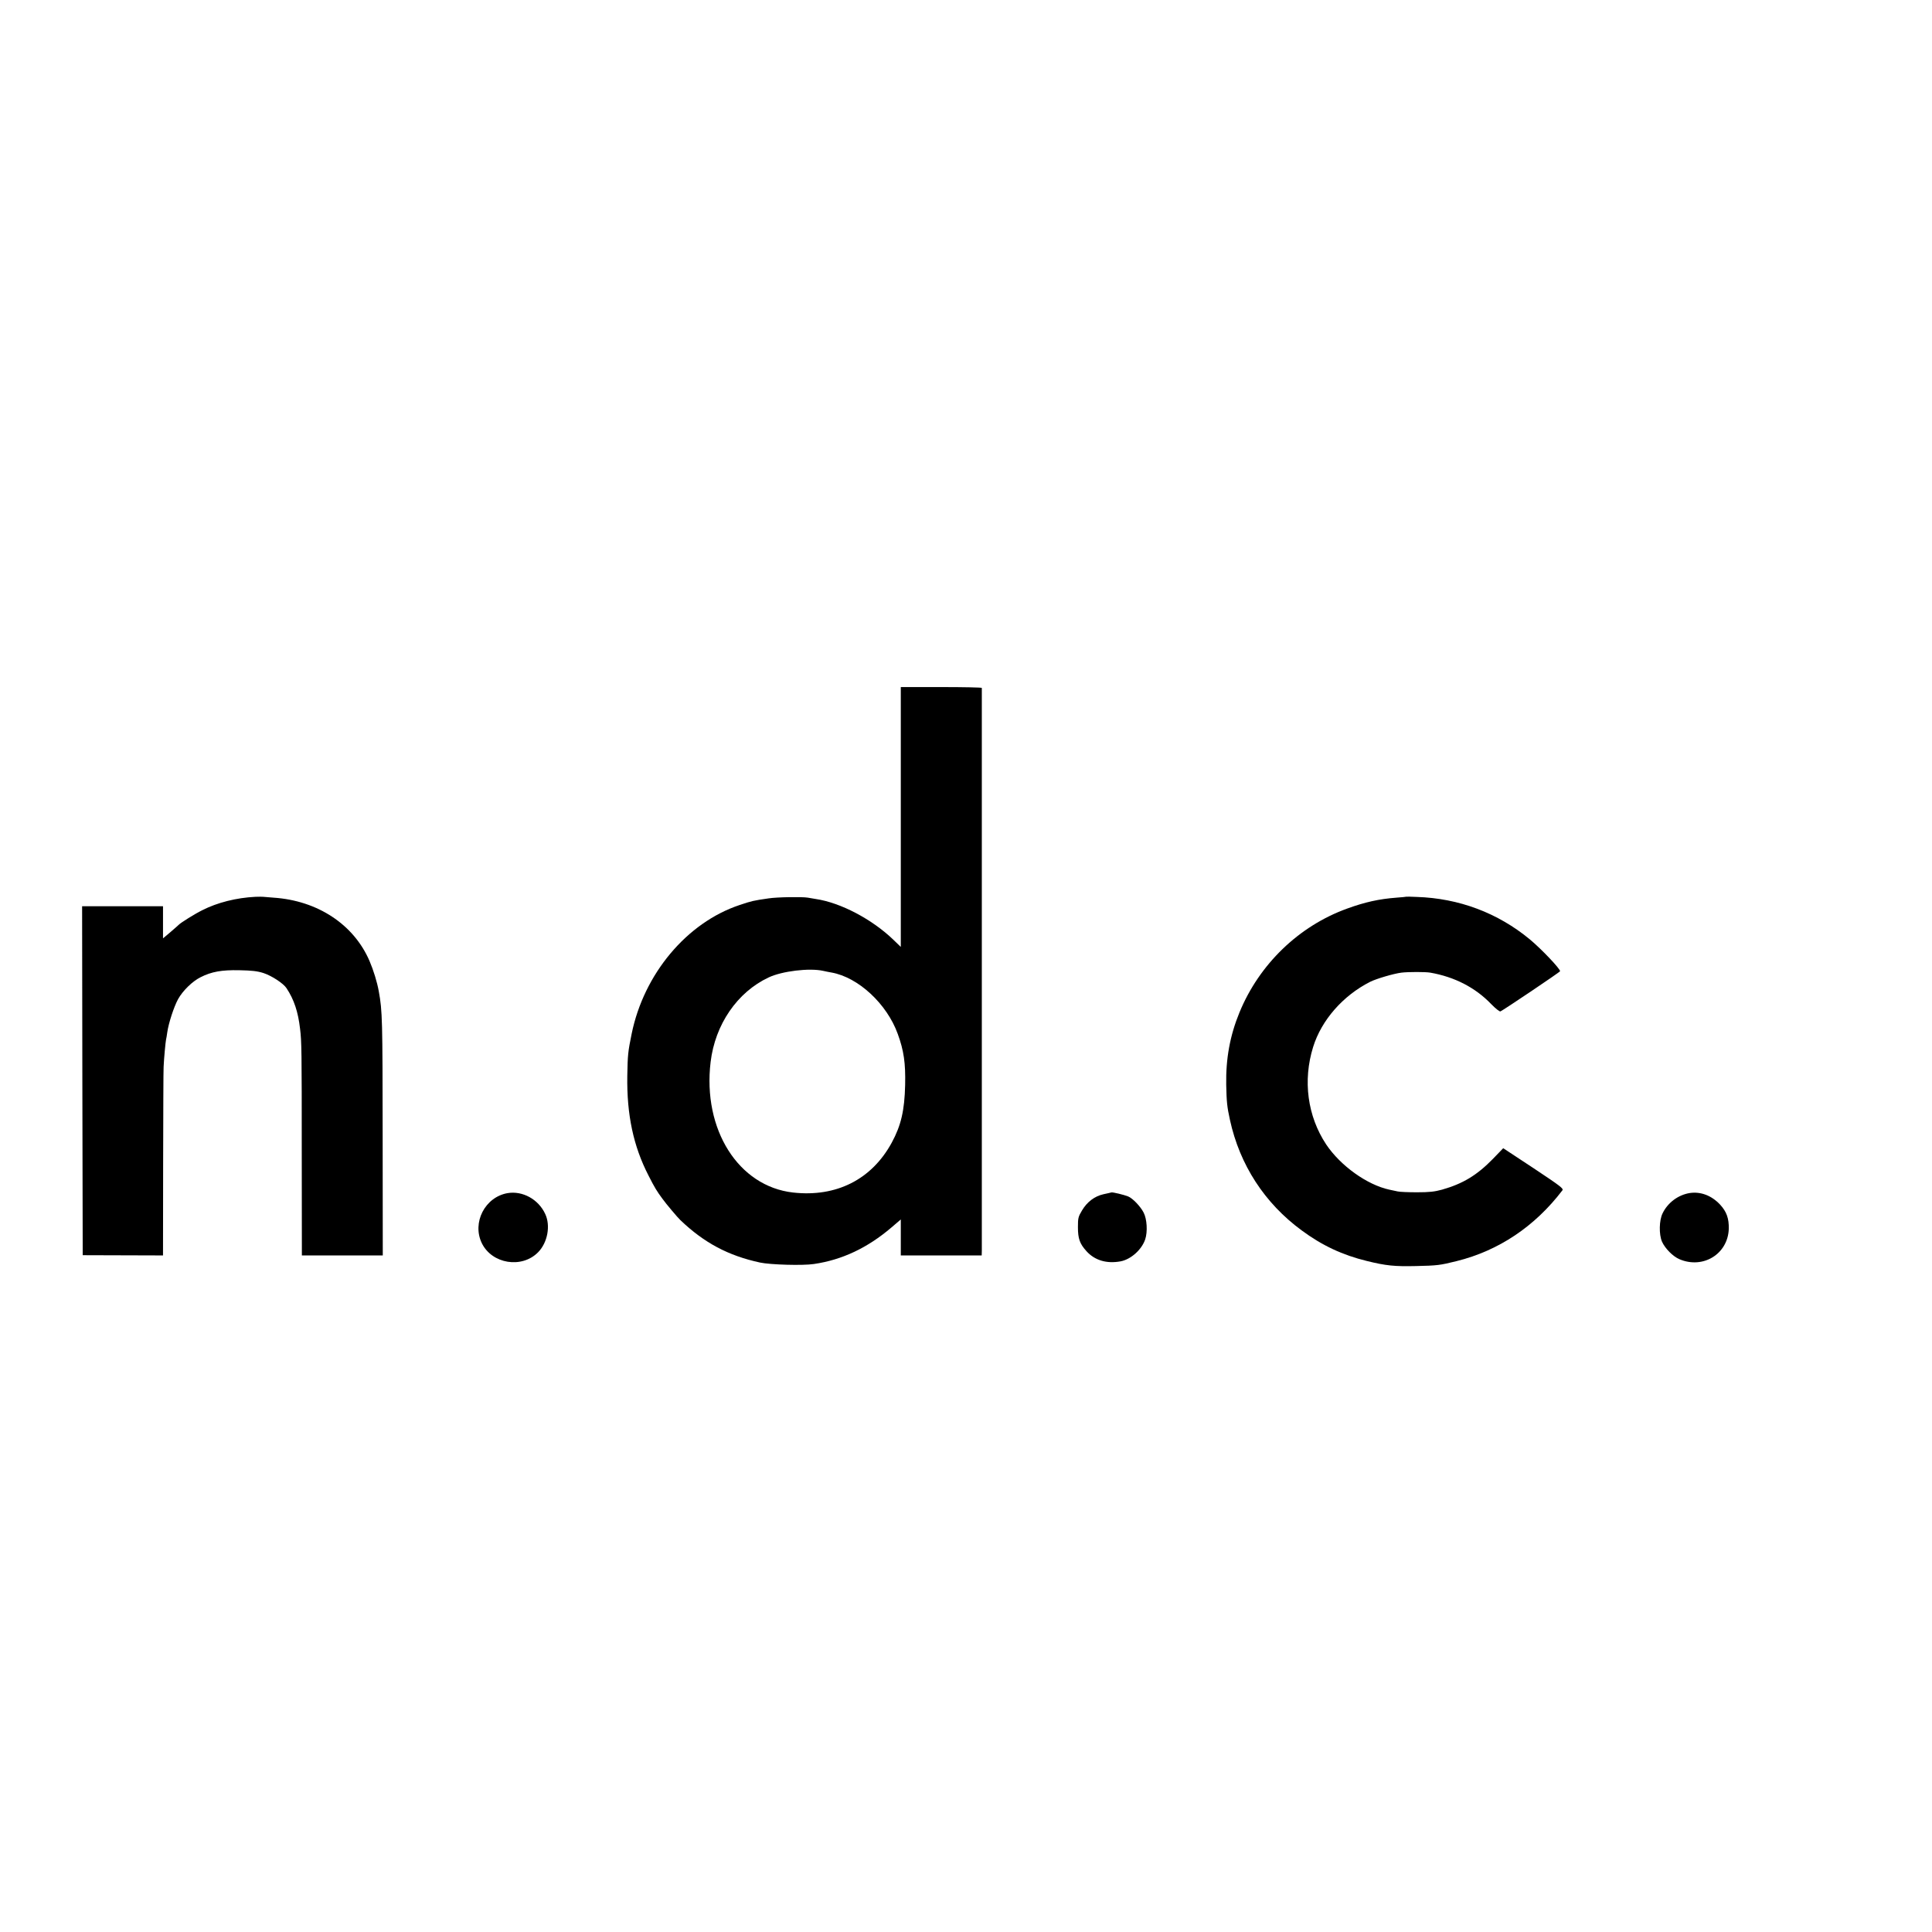 <?xml version="1.0" standalone="no"?>
<!DOCTYPE svg PUBLIC "-//W3C//DTD SVG 20010904//EN"
 "http://www.w3.org/TR/2001/REC-SVG-20010904/DTD/svg10.dtd">
<svg version="1.0" xmlns="http://www.w3.org/2000/svg"
 width="16pt" height="16pt" viewBox="0 0 16 16"
 preserveAspectRatio="xMidYMid meet">
<g transform="translate(0,16) scale(0.001,-0.001)"
fill="#000000" stroke="none">
<path d="M7460 9234 l0 -1076 -60 58 c-177 171 -439 309 -645 339 -22 4 -51 8
-65 11 -47 8 -255 5 -325 -6 -125 -18 -139 -21 -240 -55 -438 -146 -793 -571
-894 -1067 -30 -147 -33 -173 -36 -348 -5 -320 50 -582 176 -826 50 -99 70
-131 116 -193 26 -37 128 -158 148 -176 197 -188 396 -294 660 -351 84 -18
354 -26 445 -12 234 34 445 134 643 303 l77 66 0 -149 0 -149 335 0 335 0 1
41 c0 51 0 4648 0 4659 -1 4 -152 7 -336 7 l-335 0 0 -1076z m-644 -1274 c21
-5 53 -11 70 -14 221 -39 459 -259 549 -509 50 -138 65 -239 61 -422 -5 -212
-34 -336 -111 -478 -166 -305 -459 -453 -817 -413 -453 51 -750 522 -683 1081
37 310 220 578 480 700 111 53 338 80 451 55z"/>
<path d="M2115 8573 c-158 -8 -314 -47 -440 -111 -61 -30 -181 -105 -195 -121
-3 -3 -33 -30 -67 -59 l-63 -53 0 133 0 133 -335 0 -335 0 2 -1445 3 -1445
333 -1 332 -1 1 756 c1 416 2 779 4 806 3 71 16 207 20 225 2 8 7 35 10 59 11
79 56 215 90 277 39 70 119 148 186 181 90 46 175 61 320 58 104 -2 149 -7
200 -23 70 -23 166 -86 192 -126 62 -94 96 -196 112 -336 13 -104 14 -185 14
-1011 l1 -866 335 0 335 0 -1 986 c-1 968 -2 1037 -32 1201 -14 78 -44 175
-77 252 -130 302 -430 500 -795 524 -38 3 -77 6 -85 7 -8 1 -37 1 -65 0z"/>
<path d="M11647 8574 c-1 -1 -38 -5 -82 -8 -145 -11 -262 -37 -410 -91 -398
-144 -726 -460 -890 -859 -79 -192 -114 -384 -110 -600 3 -141 7 -182 31 -291
81 -372 287 -689 593 -914 170 -126 340 -205 541 -254 158 -39 230 -46 405
-42 180 4 201 7 338 41 348 86 648 287 876 586 11 15 -14 34 -238 183 l-252
166 -87 -90 c-131 -134 -247 -204 -419 -253 -62 -17 -105 -22 -208 -22 -71 0
-143 3 -160 7 -16 3 -48 10 -70 15 -184 40 -404 198 -522 374 -155 234 -195
529 -108 808 69 222 247 425 472 539 52 26 195 68 259 76 59 7 198 7 239 0
201 -35 374 -124 505 -261 35 -36 69 -63 76 -60 22 9 494 326 494 333 0 21
-155 184 -250 263 -266 220 -588 341 -938 352 -46 2 -84 3 -85 2z"/>
<path d="M4203 6119 c-187 -33 -295 -244 -213 -414 84 -173 332 -213 467 -75
78 80 104 220 58 317 -56 121 -187 193 -312 172z"/>
<path d="M9205 6125 c-5 -2 -35 -8 -66 -15 -73 -16 -136 -63 -178 -134 -32
-53 -34 -64 -34 -139 0 -95 15 -137 70 -198 69 -77 168 -106 283 -85 85 16
175 96 204 182 21 63 15 168 -13 222 -26 51 -91 119 -129 134 -36 14 -124 35
-137 33z"/>
<path d="M13995 6120 c-96 -15 -183 -79 -226 -168 -29 -58 -31 -175 -5 -235
25 -56 90 -122 144 -145 196 -84 402 43 409 251 2 86 -18 142 -71 200 -71 76
-160 110 -251 97z"/>
</g>
</svg>

